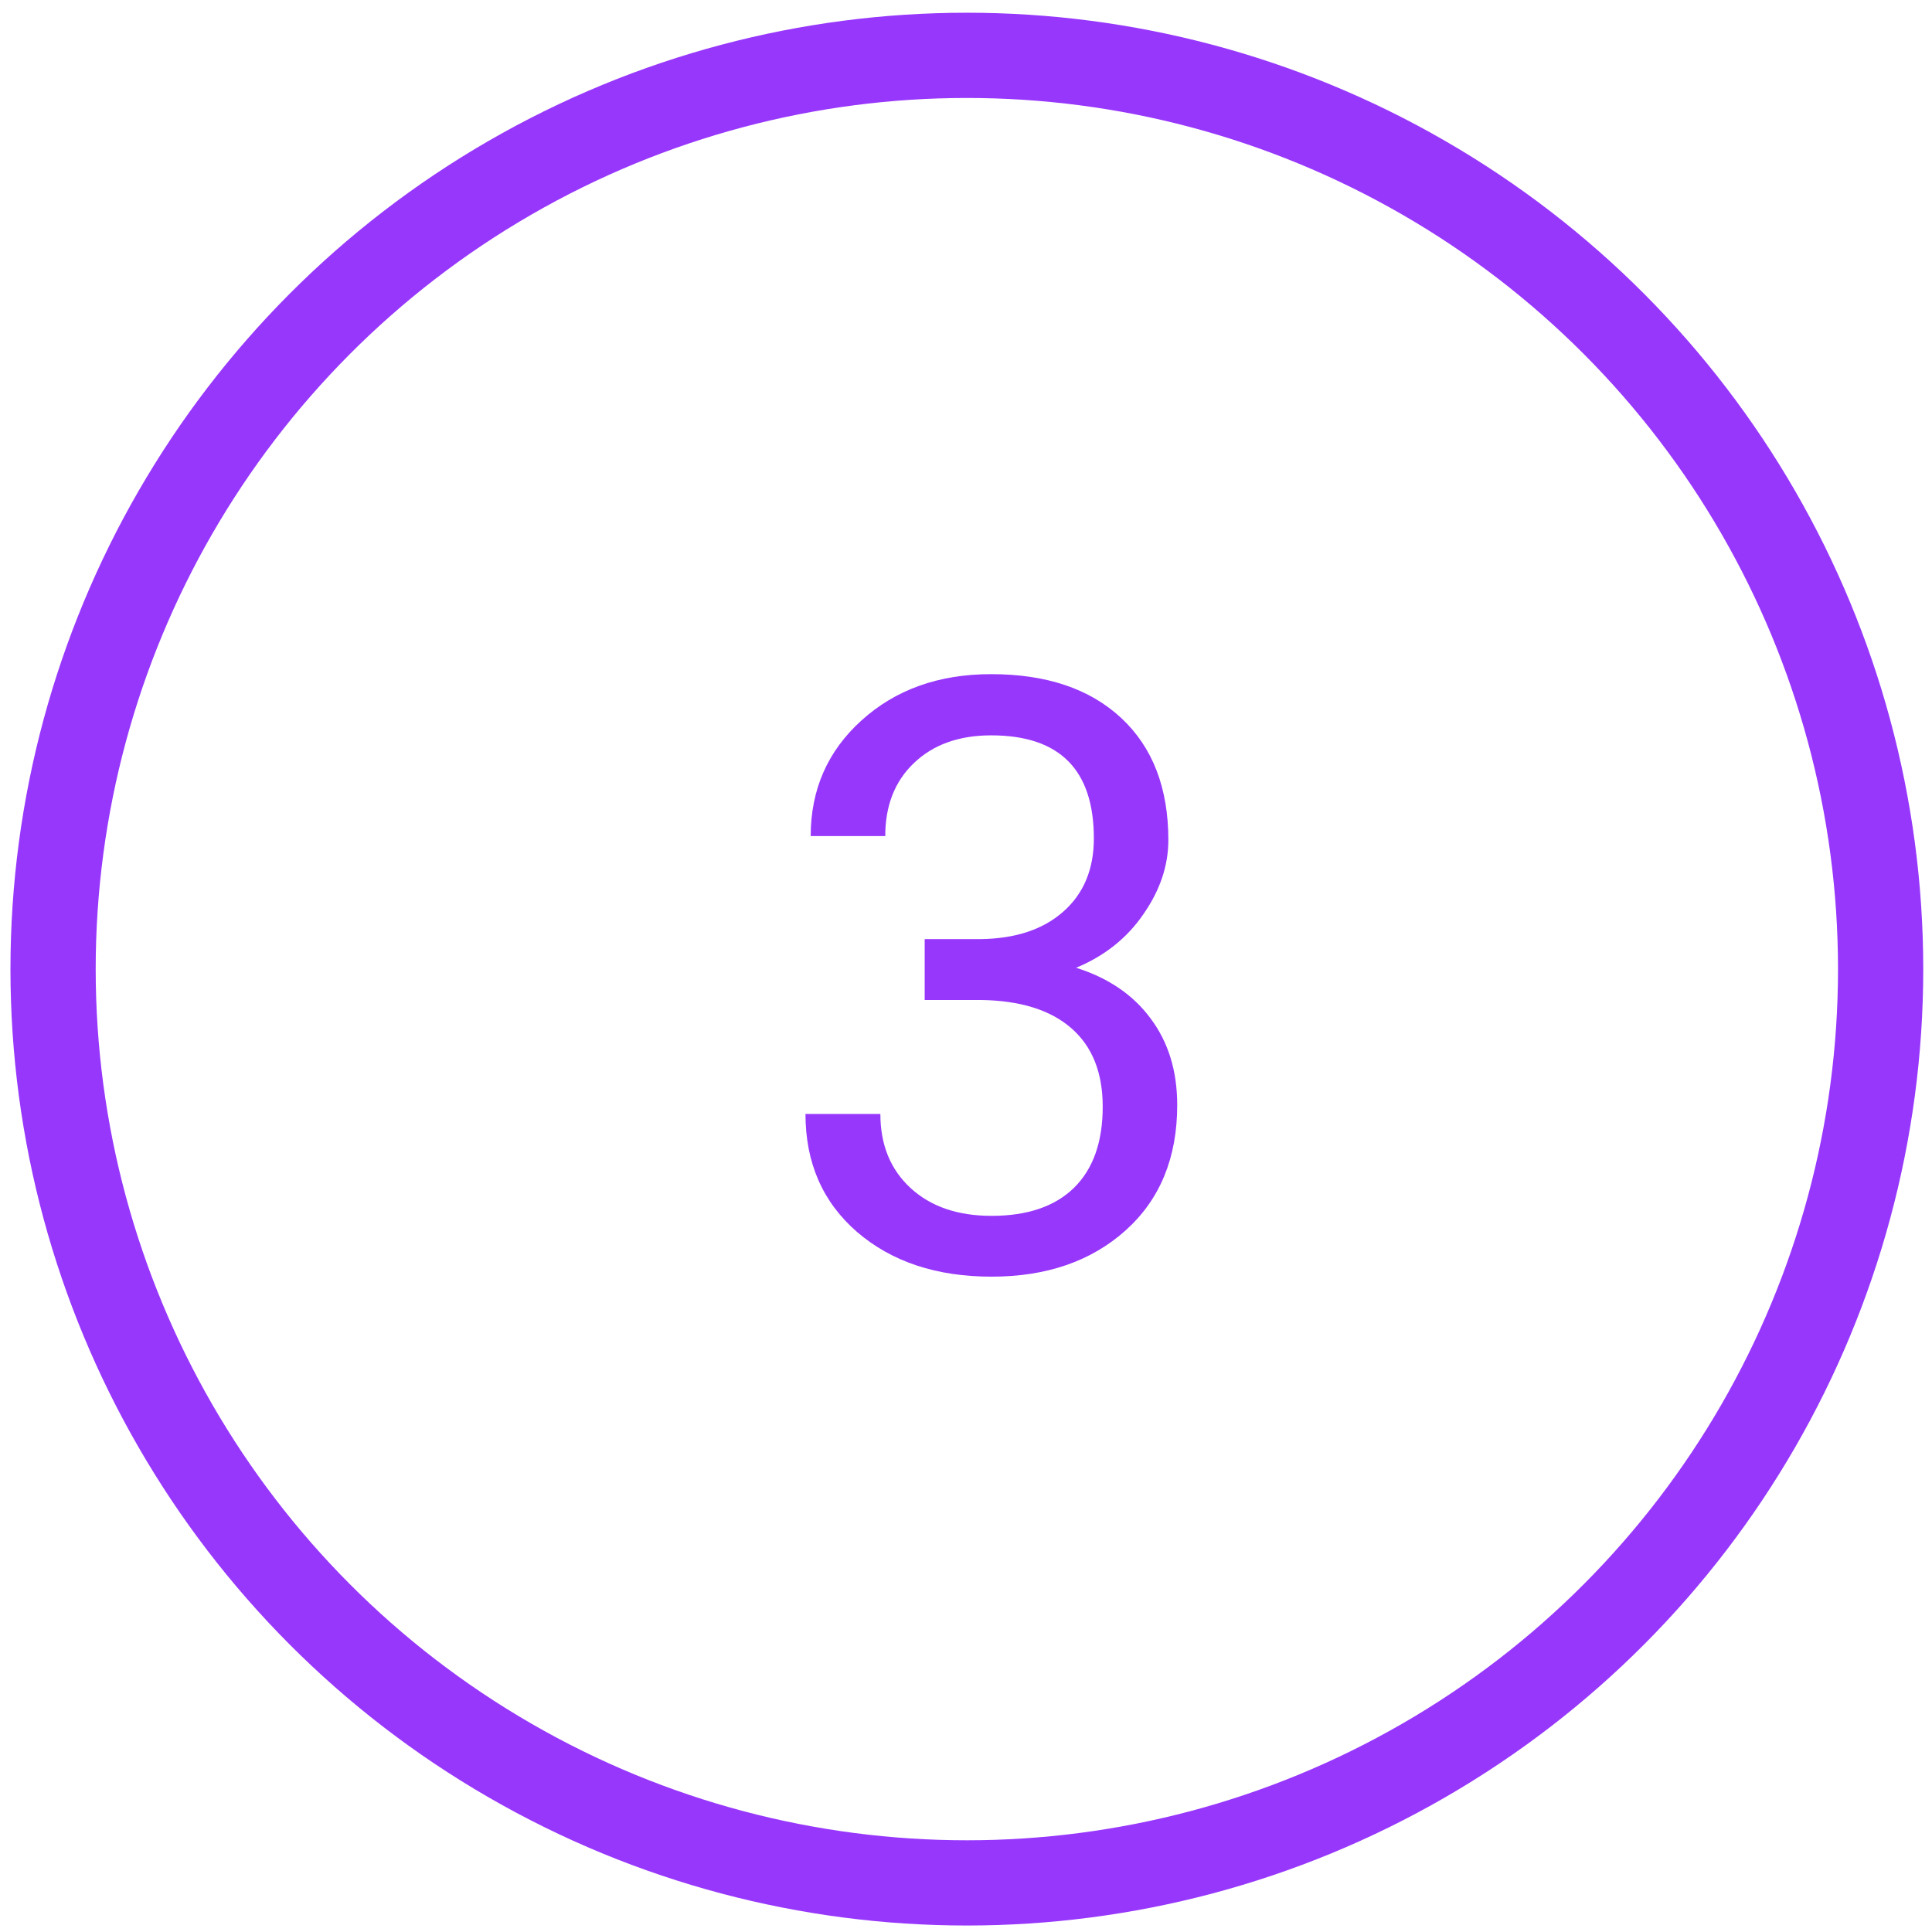 <?xml version="1.0" encoding="UTF-8"?> <svg xmlns="http://www.w3.org/2000/svg" width="34" height="34" viewBox="0 0 34 34" fill="none"> <path d="M16.273 16.527H17.258C17.877 16.518 18.364 16.355 18.718 16.038C19.073 15.722 19.25 15.294 19.25 14.755C19.25 13.546 18.648 12.941 17.443 12.941C16.876 12.941 16.422 13.104 16.082 13.43C15.746 13.751 15.579 14.179 15.579 14.713H14.267C14.267 13.896 14.565 13.217 15.16 12.679C15.761 12.135 16.521 11.864 17.443 11.864C18.416 11.864 19.179 12.121 19.732 12.636C20.285 13.151 20.561 13.867 20.561 14.784C20.561 15.233 20.415 15.667 20.122 16.088C19.834 16.509 19.439 16.823 18.938 17.031C19.505 17.21 19.942 17.508 20.249 17.924C20.561 18.34 20.717 18.848 20.717 19.448C20.717 20.374 20.415 21.108 19.81 21.652C19.205 22.195 18.418 22.467 17.45 22.467C16.481 22.467 15.692 22.205 15.082 21.68C14.478 21.156 14.175 20.463 14.175 19.604H15.493C15.493 20.147 15.671 20.582 16.025 20.908C16.38 21.234 16.854 21.397 17.45 21.397C18.083 21.397 18.567 21.231 18.903 20.901C19.238 20.57 19.406 20.095 19.406 19.476C19.406 18.876 19.222 18.415 18.853 18.094C18.485 17.773 17.953 17.607 17.258 17.598H16.273V16.527Z" fill="#9737FC"></path> <circle cx="17.015" cy="17.055" r="16.081" stroke="#9737FC" stroke-width="1.5"></circle> </svg> 